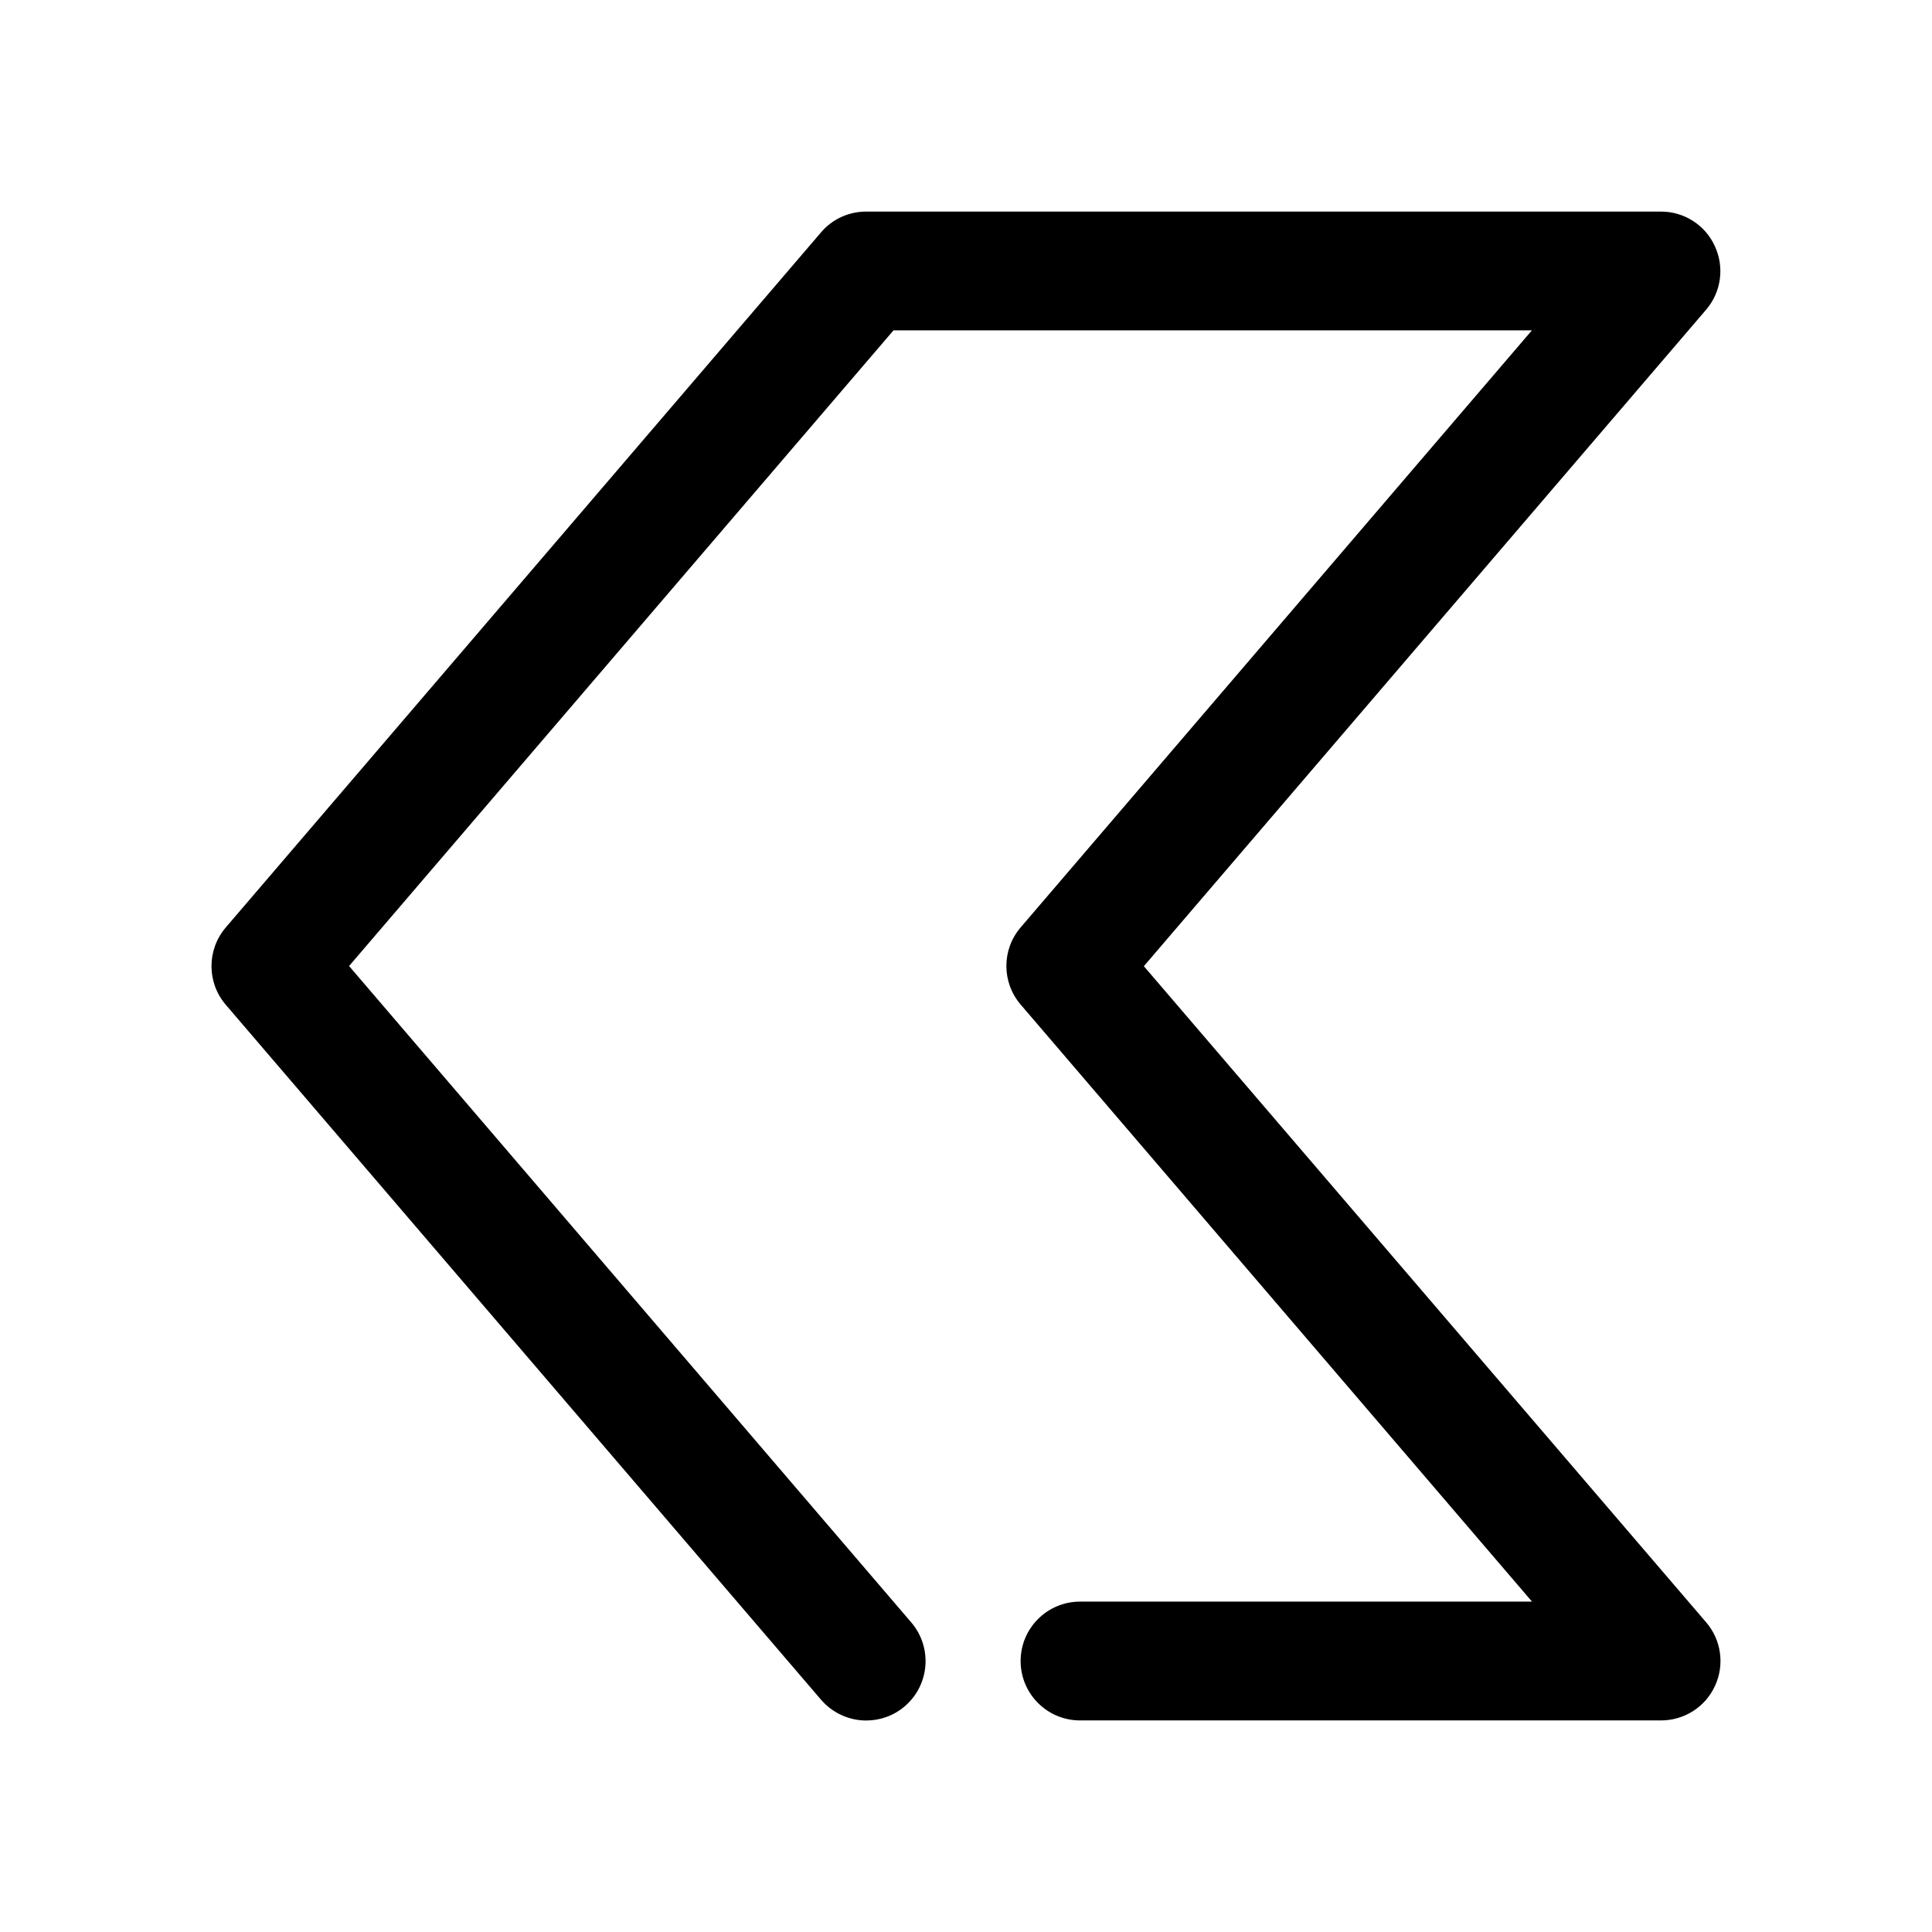 <?xml version="1.0" encoding="UTF-8"?>
<!-- The Best Svg Icon site in the world: iconSvg.co, Visit us! https://iconsvg.co -->
<svg fill="#000000" width="800px" height="800px" version="1.1" viewBox="144 144 512 512" xmlns="http://www.w3.org/2000/svg">
 <path d="m361.58 594.44c3.117 3.621 7.559 5.512 11.965 5.512 3.621 0 7.273-1.227 10.234-3.777 6.613-5.668 7.367-15.586 1.73-22.199l-149-173.97 144.28-168.46h169.18l-135.49 158.23c-5.039 5.887-5.039 14.547 0 20.438l135.52 158.23h-119.78c-8.691 0-15.742 7.055-15.742 15.742 0 8.691 7.055 15.742 15.742 15.742h153.98c6.141 0 11.746-3.559 14.297-9.164 2.582-5.574 1.668-12.156-2.332-16.816l-149.03-173.9 149-173.97c4-4.66 4.914-11.211 2.332-16.816-2.519-5.602-8.125-9.191-14.266-9.191h-210.66c-4.598 0-8.973 1.984-11.965 5.512l-157.75 184.21c-5.039 5.918-5.039 14.578 0 20.469z"/>
</svg>
